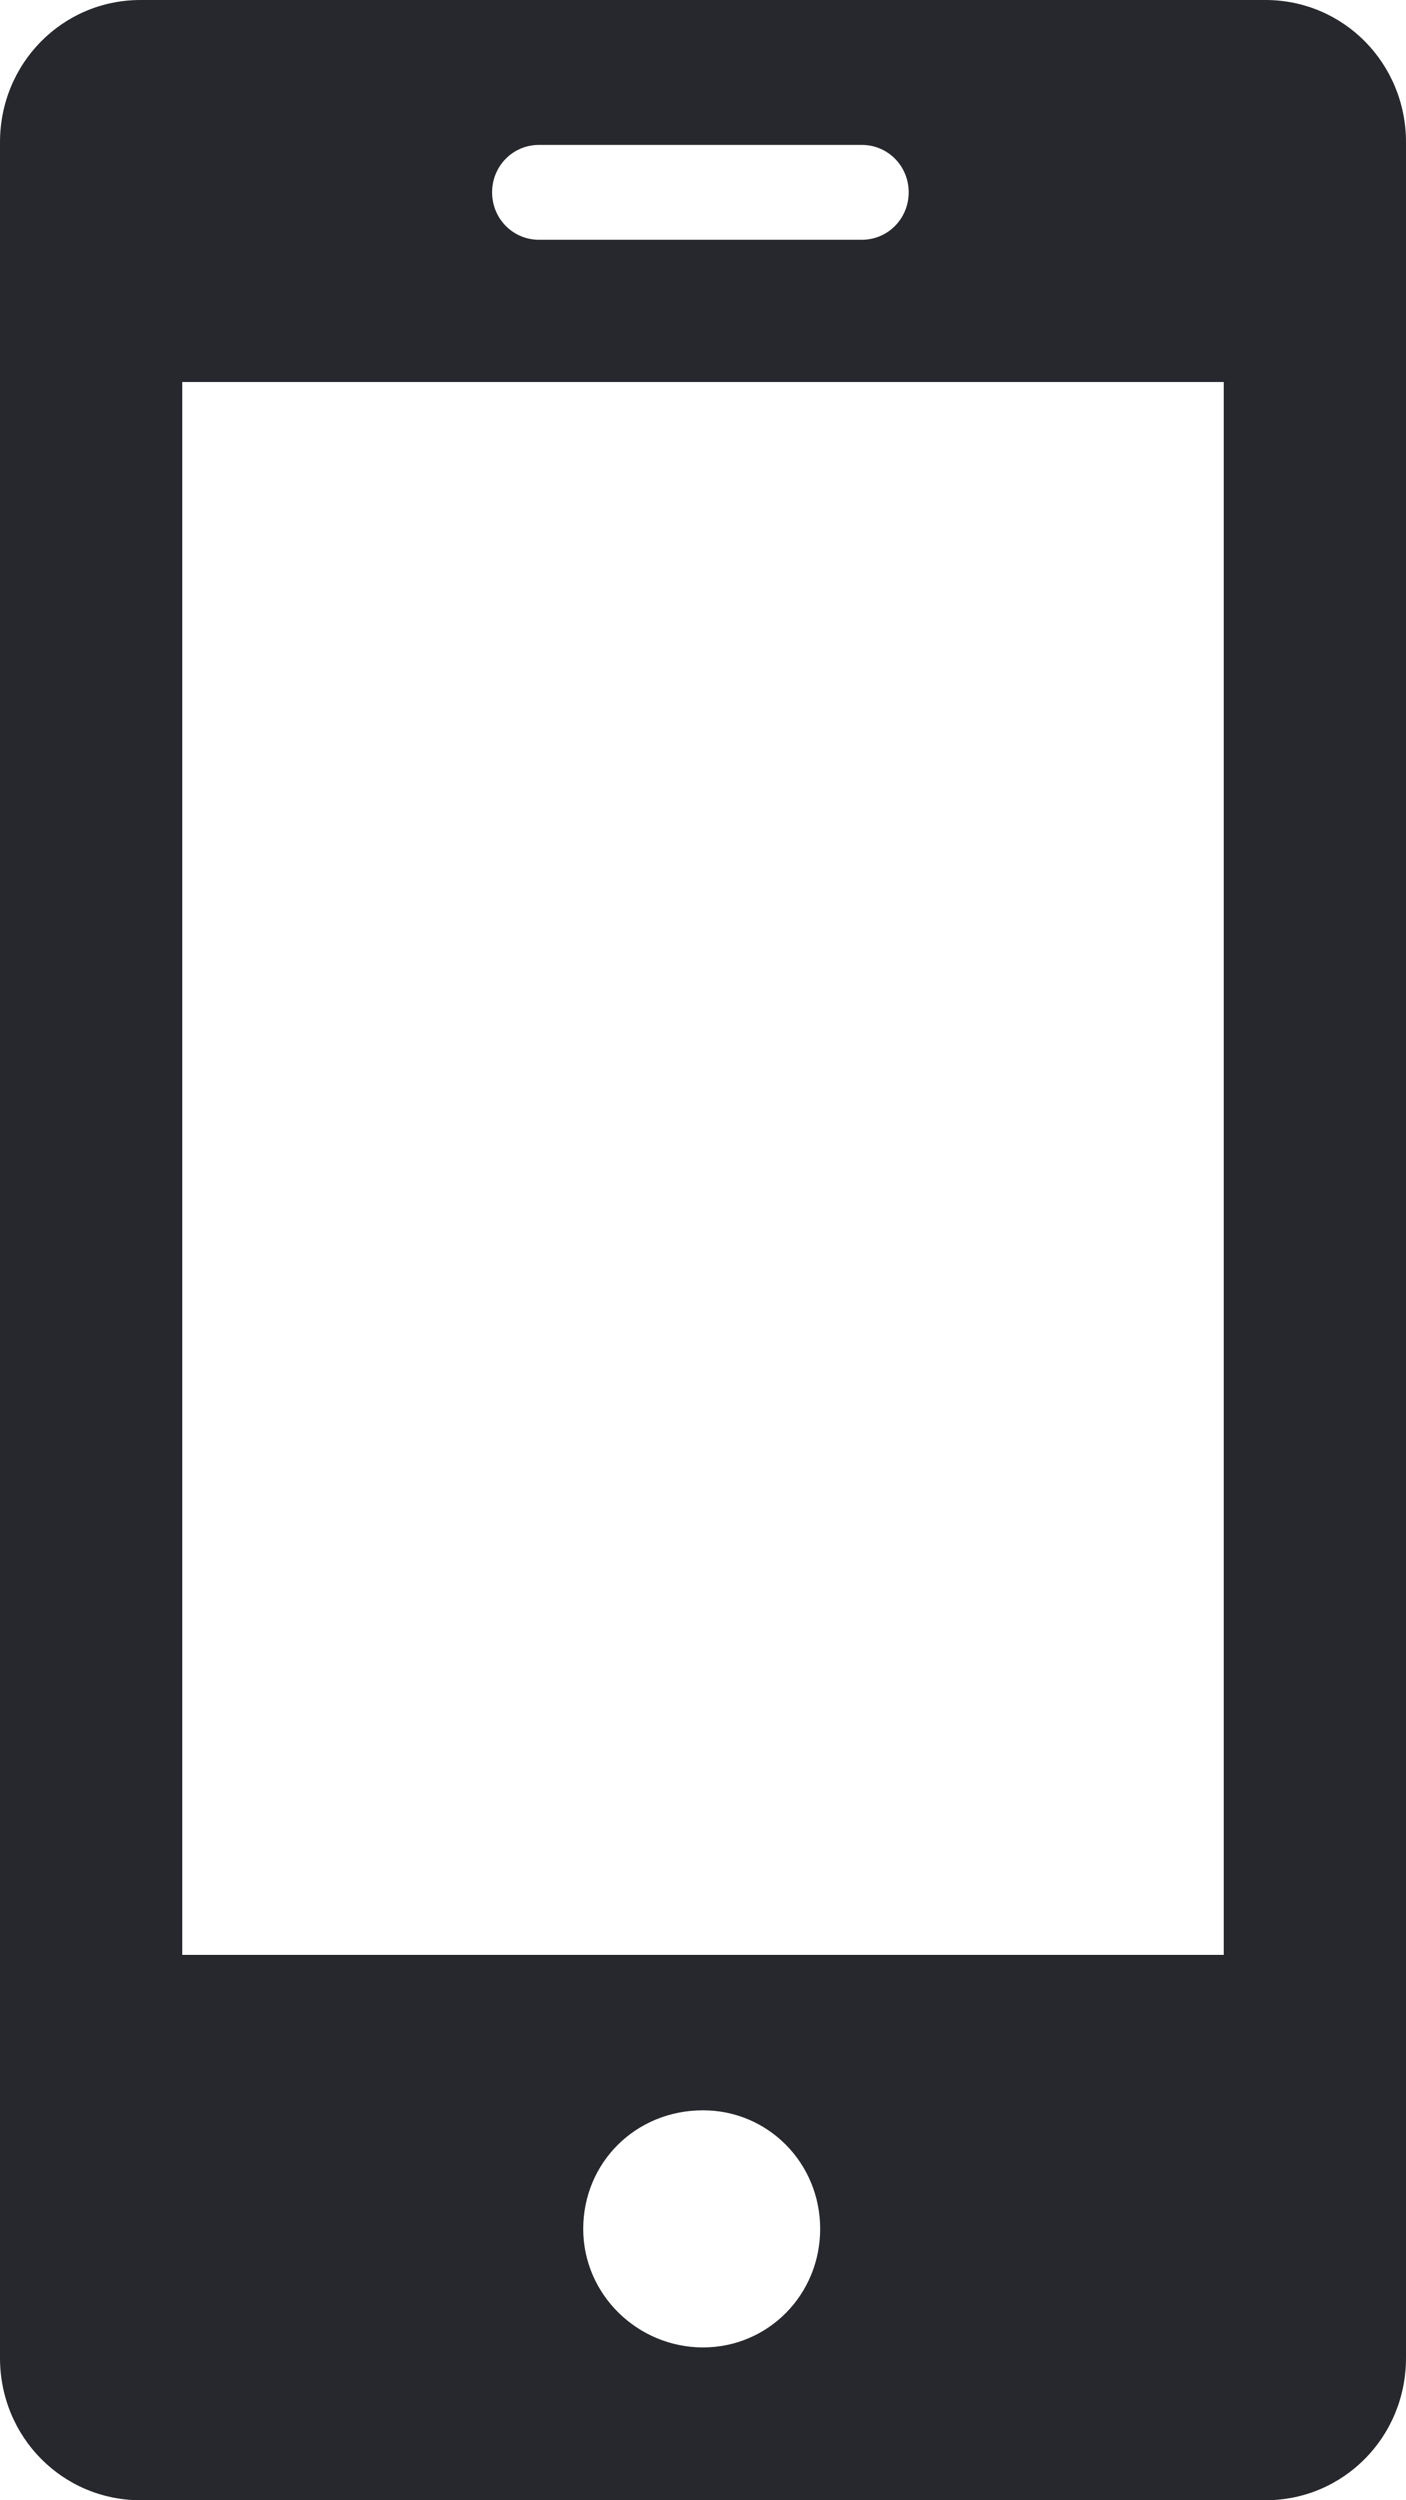 <svg width="27" height="48" viewBox="0 0 27 48" fill="none" xmlns="http://www.w3.org/2000/svg">
<path d="M24.3 0H2.7C1.2 0 0 1.214 0 2.731V45.269C0 46.786 1.2 48 2.7 48H24.3C25.8 48 27 46.786 27 45.269V2.731C27 1.214 25.8 0 24.3 0ZM10.35 2.782H16.55C17.05 2.782 17.45 3.187 17.45 3.692C17.45 4.198 17.05 4.603 16.55 4.603H10.35C9.85 4.603 9.45 4.198 9.45 3.692C9.45 3.187 9.85 2.782 10.35 2.782ZM13.5 45.066C12.25 45.066 11.2 44.055 11.2 42.79C11.2 41.526 12.2 40.514 13.5 40.514C14.75 40.514 15.75 41.526 15.75 42.79C15.75 44.055 14.75 45.066 13.5 45.066ZM23.5 37.53H3.5V7.334H23.5V37.53Z" fill="#27282D"/>
</svg>
